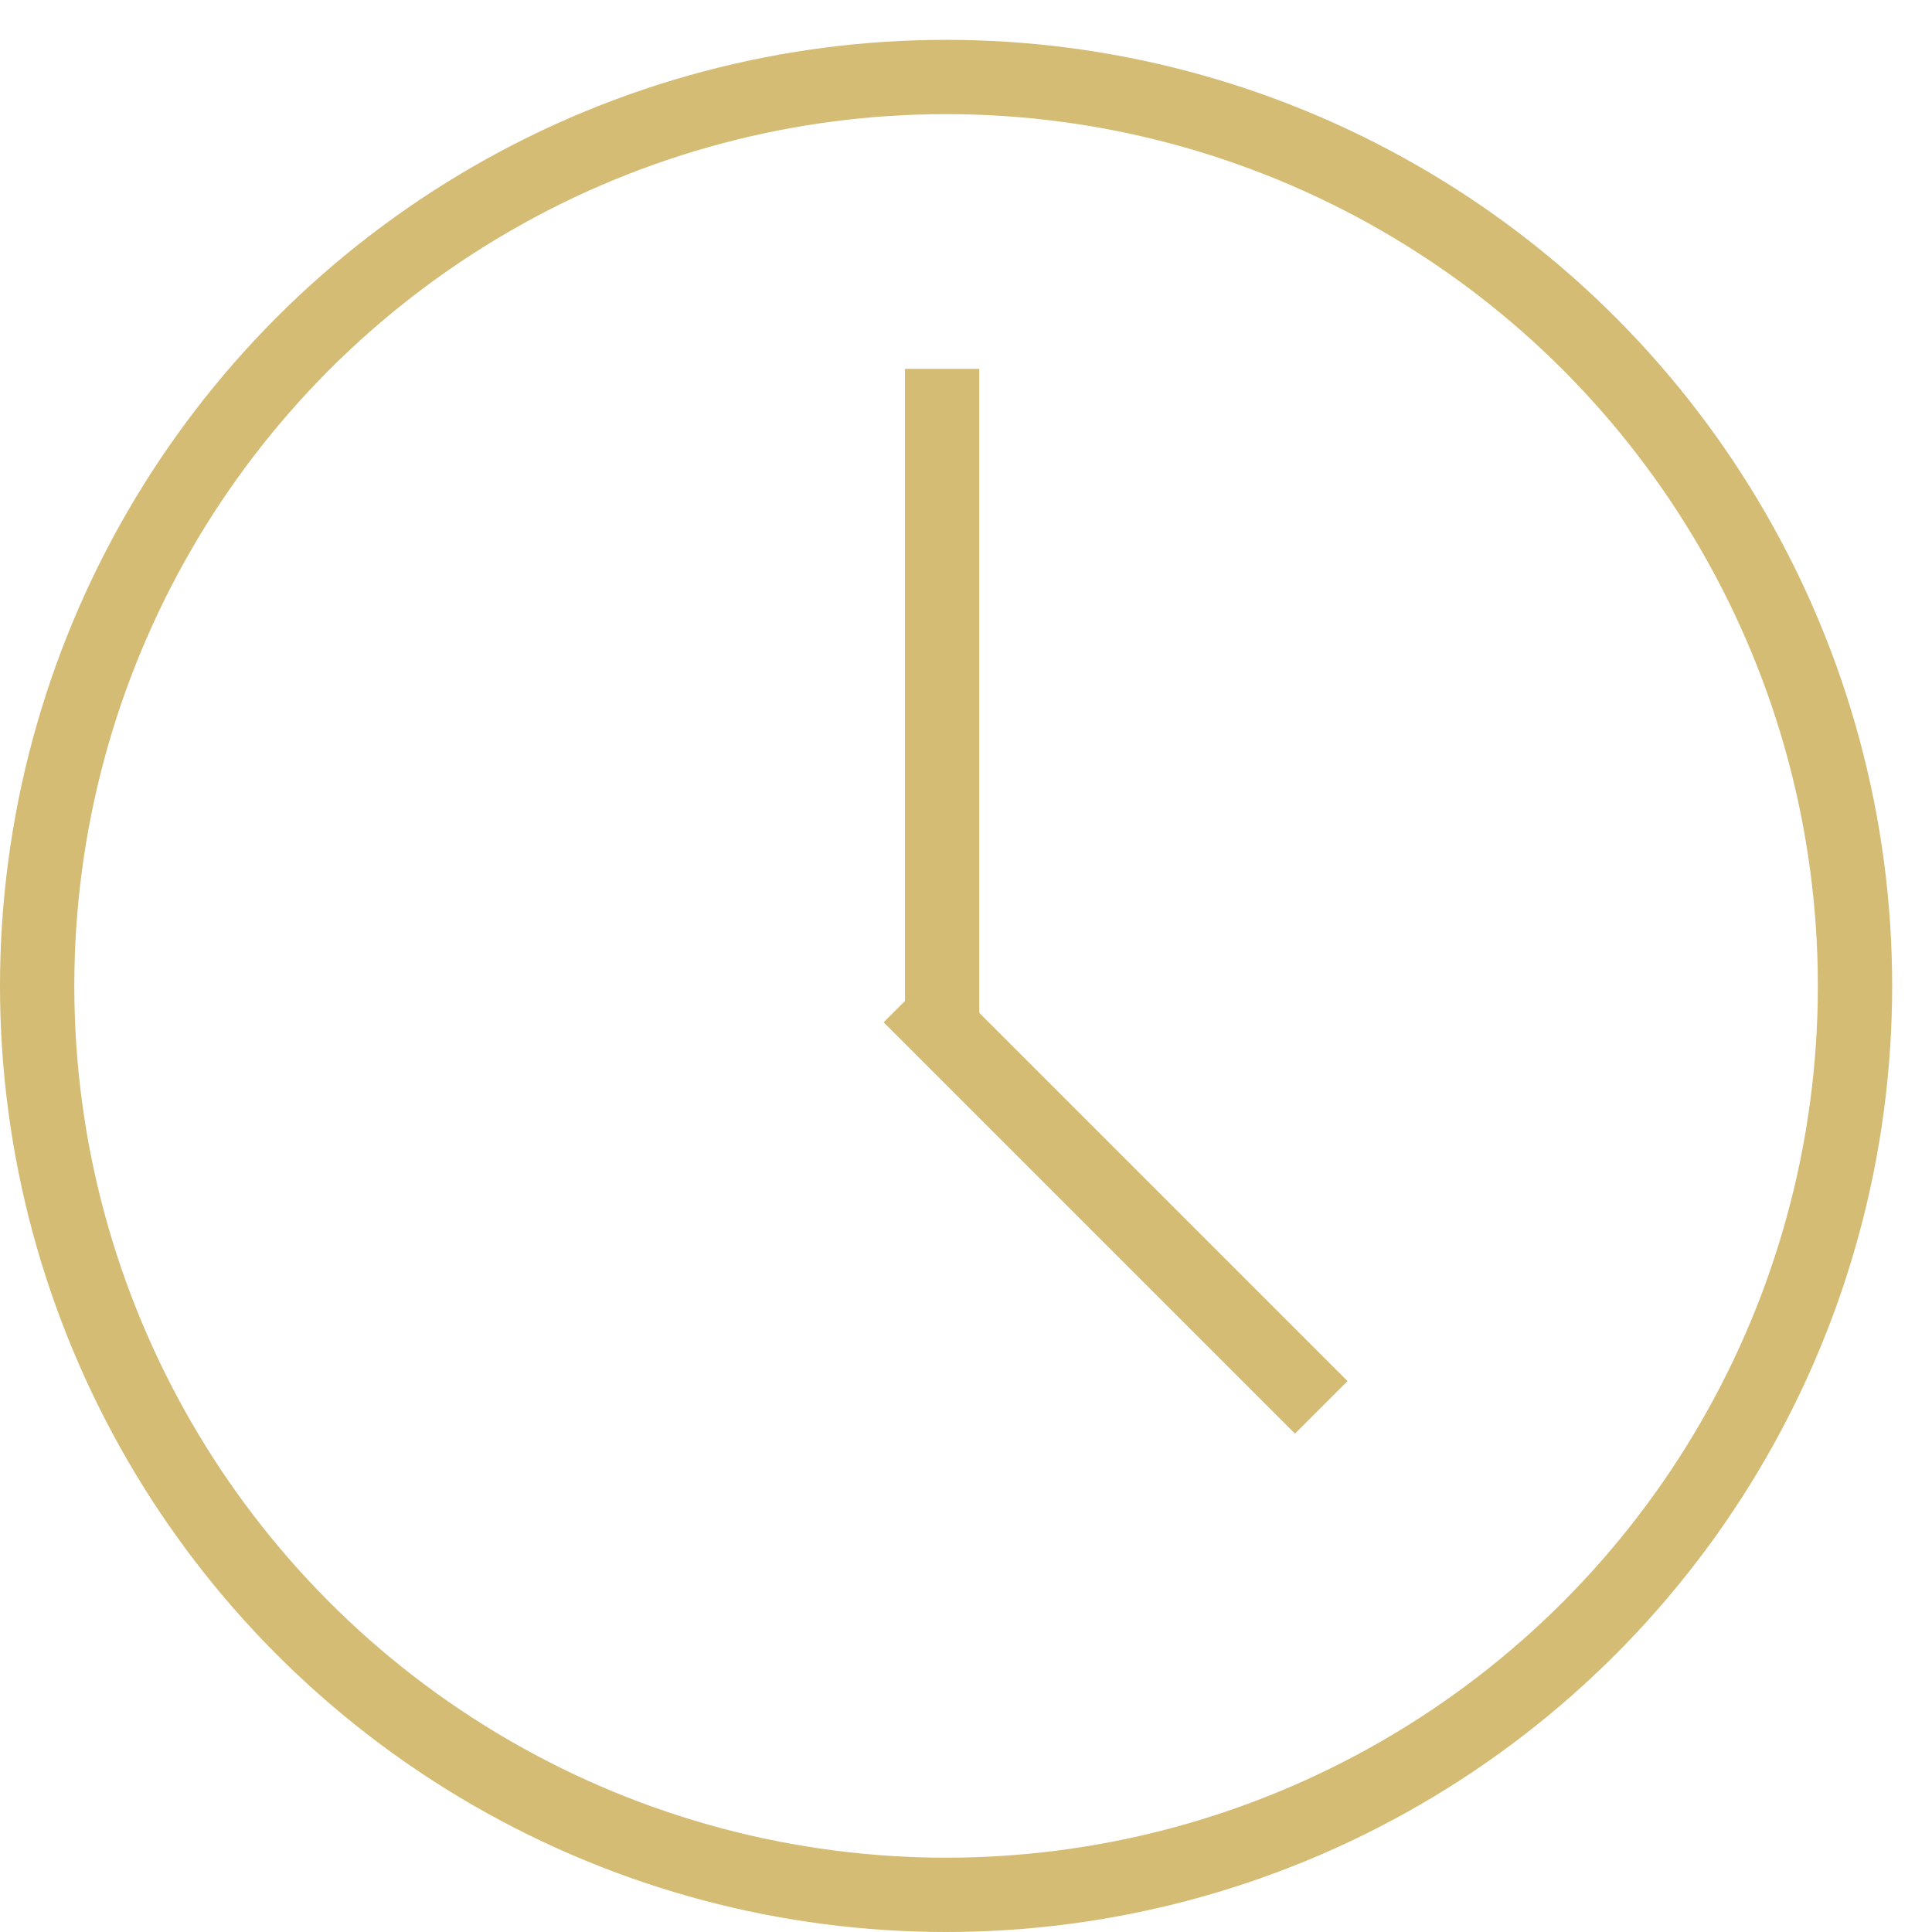 <?xml version="1.0" encoding="UTF-8"?> <svg xmlns="http://www.w3.org/2000/svg" width="26" height="26" viewBox="0 0 26 26" fill="none"> <circle cx="12.732" cy="13.268" r="12.232" stroke="#D4BC75"></circle> <line x1="12.679" y1="4.964" x2="12.679" y2="13.821" stroke="#D4BC75"></line> <line x1="17.781" y1="18.94" x2="12.245" y2="13.404" stroke="#D4BC75"></line> </svg> 